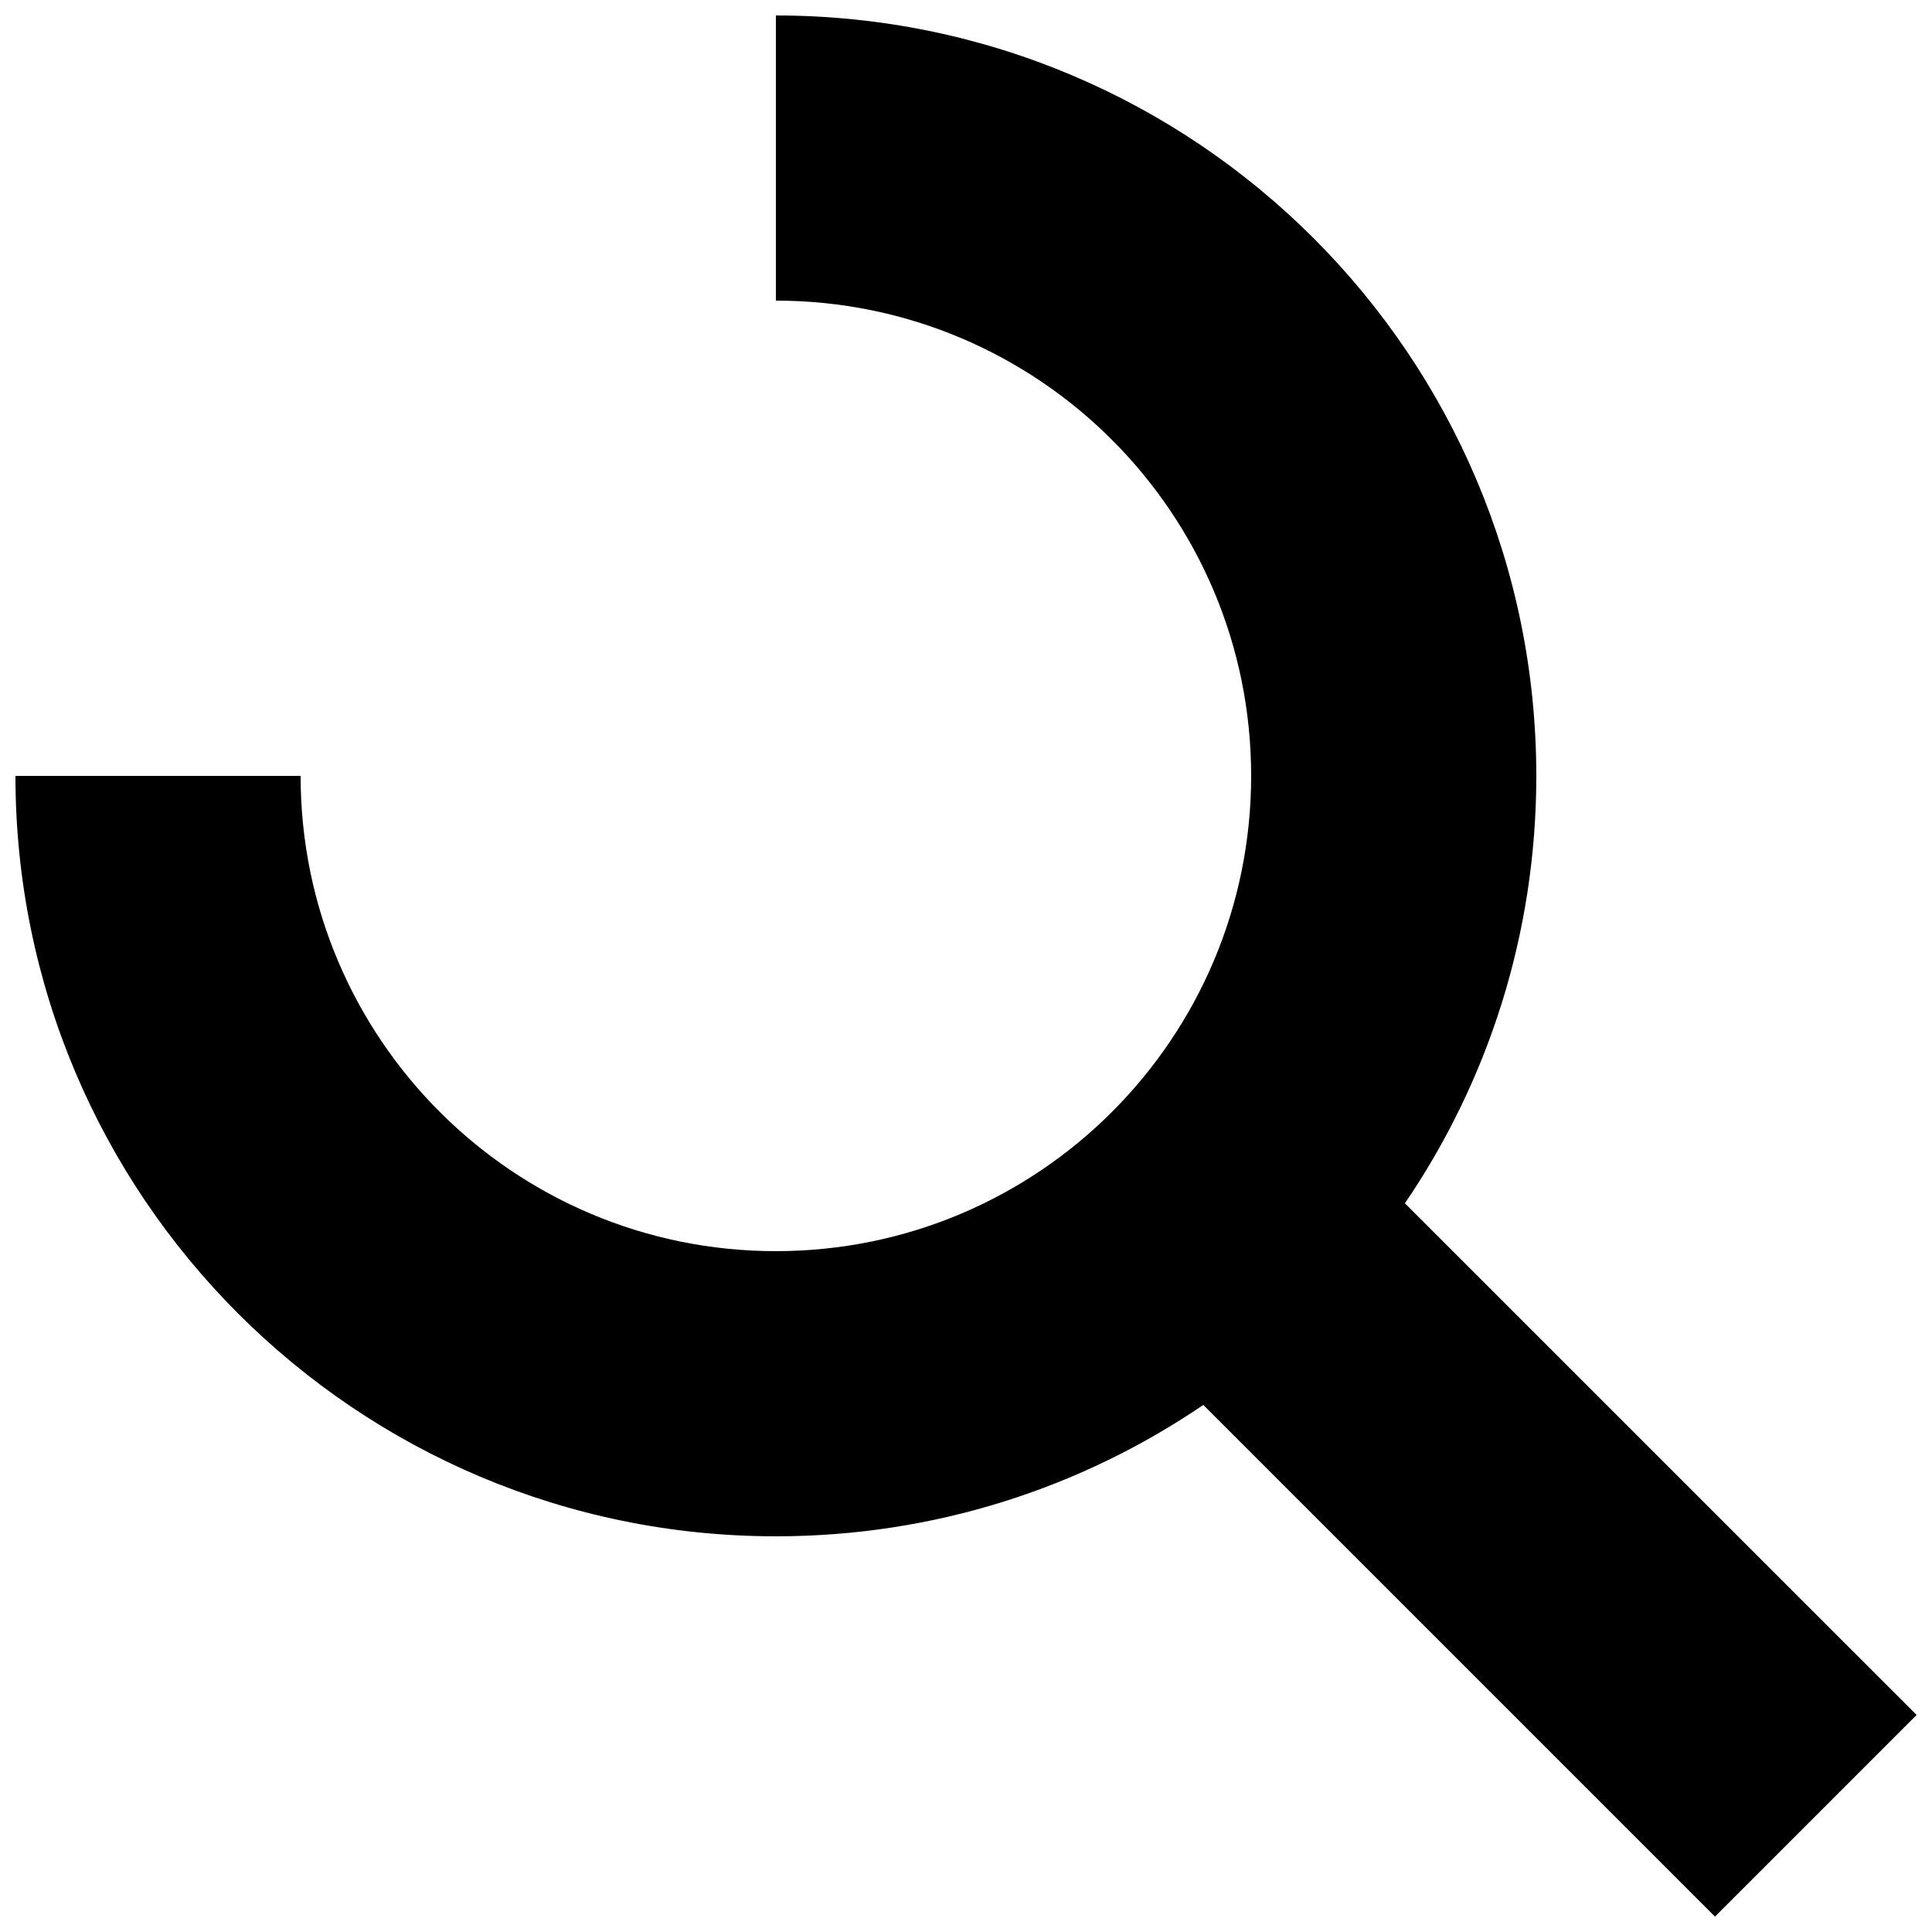 <?xml version="1.0" encoding="UTF-8"?>
<!-- Uploaded to: SVG Repo, www.svgrepo.com, Generator: SVG Repo Mixer Tools -->
<svg width="800px" height="800px" version="1.1" viewBox="144 144 512 512" xmlns="http://www.w3.org/2000/svg">
 <defs>
  <clipPath id="a">
   <path d="m148.09 148.09h503.81v503.81h-503.81z"/>
  </clipPath>
 </defs>
 <g clip-path="url(#a)">
  <path d="m516.32 462.89 135.6 135.59-53.434 53.438-135.6-135.6c-32.281 21.977-71.273 34.82-113.27 34.82-111.3 0-201.52-90.223-201.52-201.52h75.57c0 69.562 56.391 125.95 125.95 125.95s125.95-56.391 125.95-125.95-56.391-125.95-125.95-125.95v-75.57c111.3 0 201.52 90.227 201.52 201.52 0 41.996-12.844 80.988-34.82 113.27z" fill-rule="evenodd"/>
 </g>
</svg>